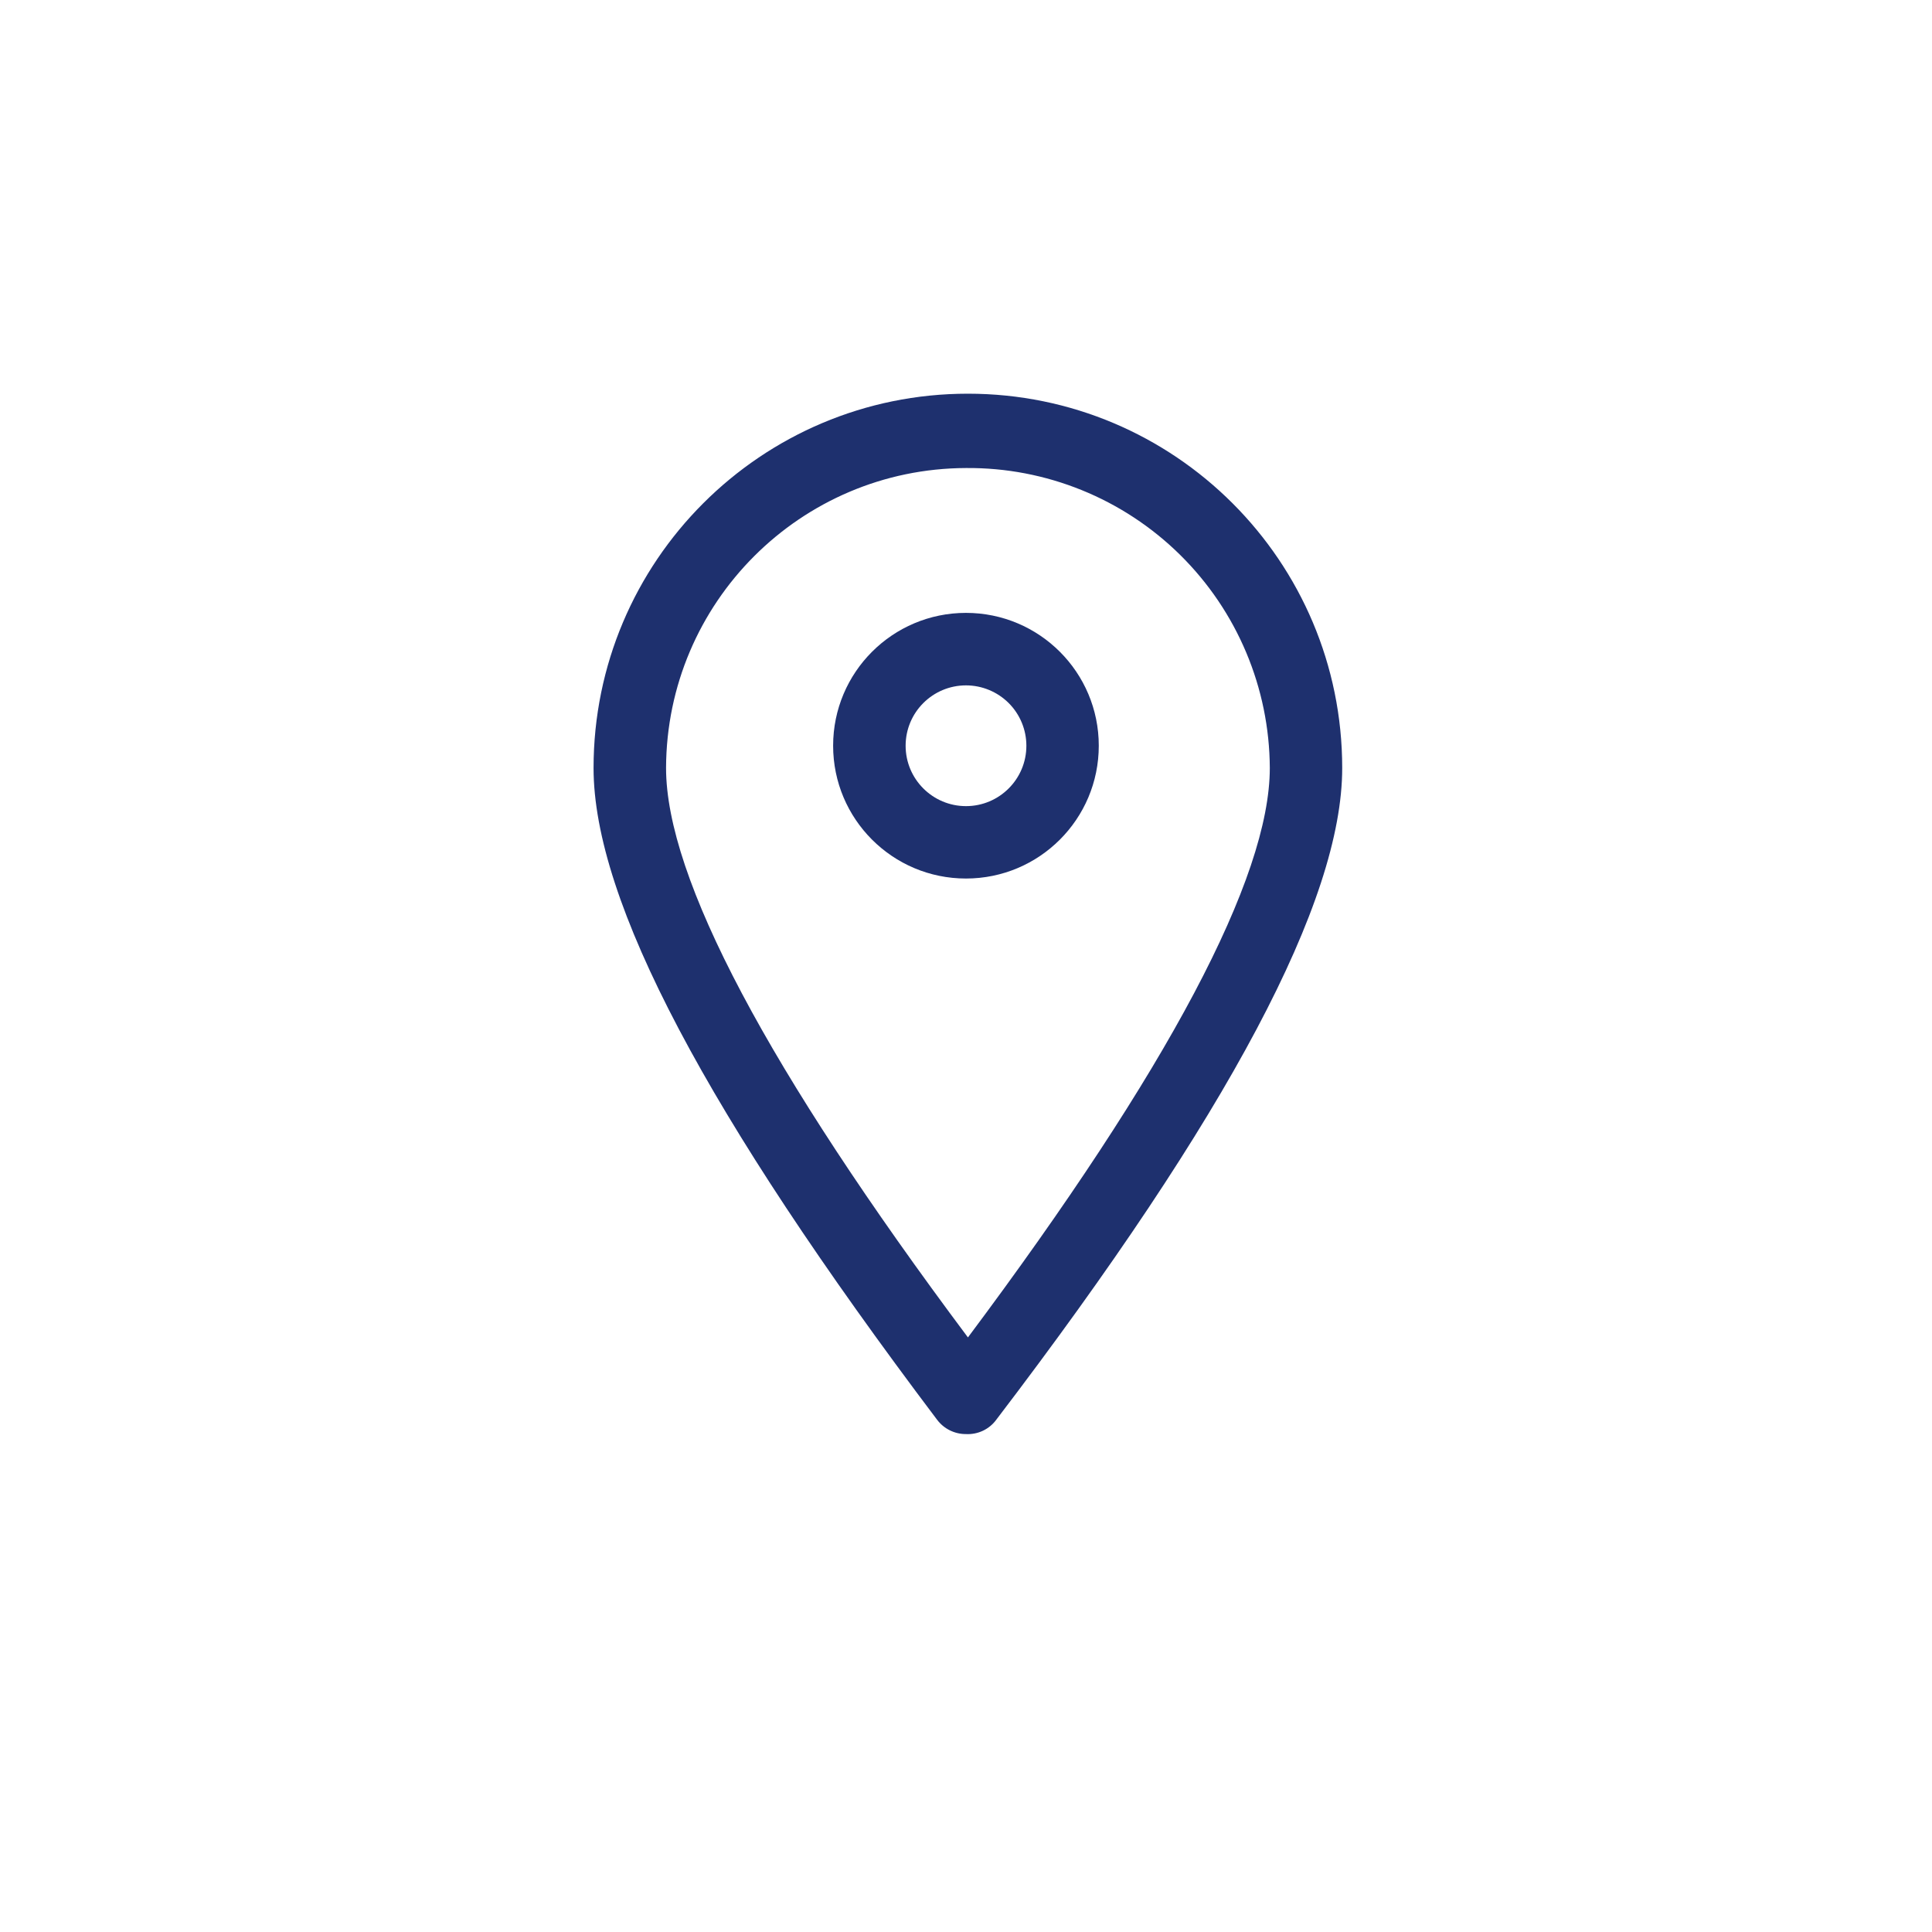 <svg xmlns='http://www.w3.org/2000/svg' width='40' height='40' viewBox='0 0 40 40' fill='none'><path fill-rule='evenodd' clip-rule='evenodd' d='M19.399 29.391C19.54 29.581 19.763 29.692 19.999 29.691C20.247 29.704 20.484 29.591 20.629 29.391C25.449 23.071 27.789 18.651 27.789 15.901C27.789 11.62 24.32 8.151 20.039 8.151C15.759 8.151 12.289 11.62 12.289 15.901C12.289 18.651 14.629 23.071 19.399 29.391ZM13.79 15.9C13.801 12.475 16.575 9.701 20 9.69C21.658 9.676 23.254 10.324 24.434 11.489C25.614 12.654 26.282 14.241 26.29 15.9C26.29 18.17 24.19 22.14 20.04 27.69C15.89 22.14 13.79 18.17 13.79 15.9Z' fill='#1E306E'/><path fill-rule='evenodd' clip-rule='evenodd' d='M17.249 15.439C17.249 16.958 18.48 18.189 19.999 18.189C21.518 18.189 22.749 16.958 22.749 15.439C22.749 13.92 21.518 12.689 19.999 12.689C18.48 12.689 17.249 13.92 17.249 15.439ZM18.75 15.44C18.75 14.749 19.31 14.19 20 14.19C20.331 14.19 20.649 14.322 20.884 14.556C21.118 14.79 21.25 15.108 21.25 15.44C21.25 16.13 20.69 16.69 20 16.69C19.31 16.69 18.75 16.13 18.75 15.44Z' fill='#1E306E'/></svg>